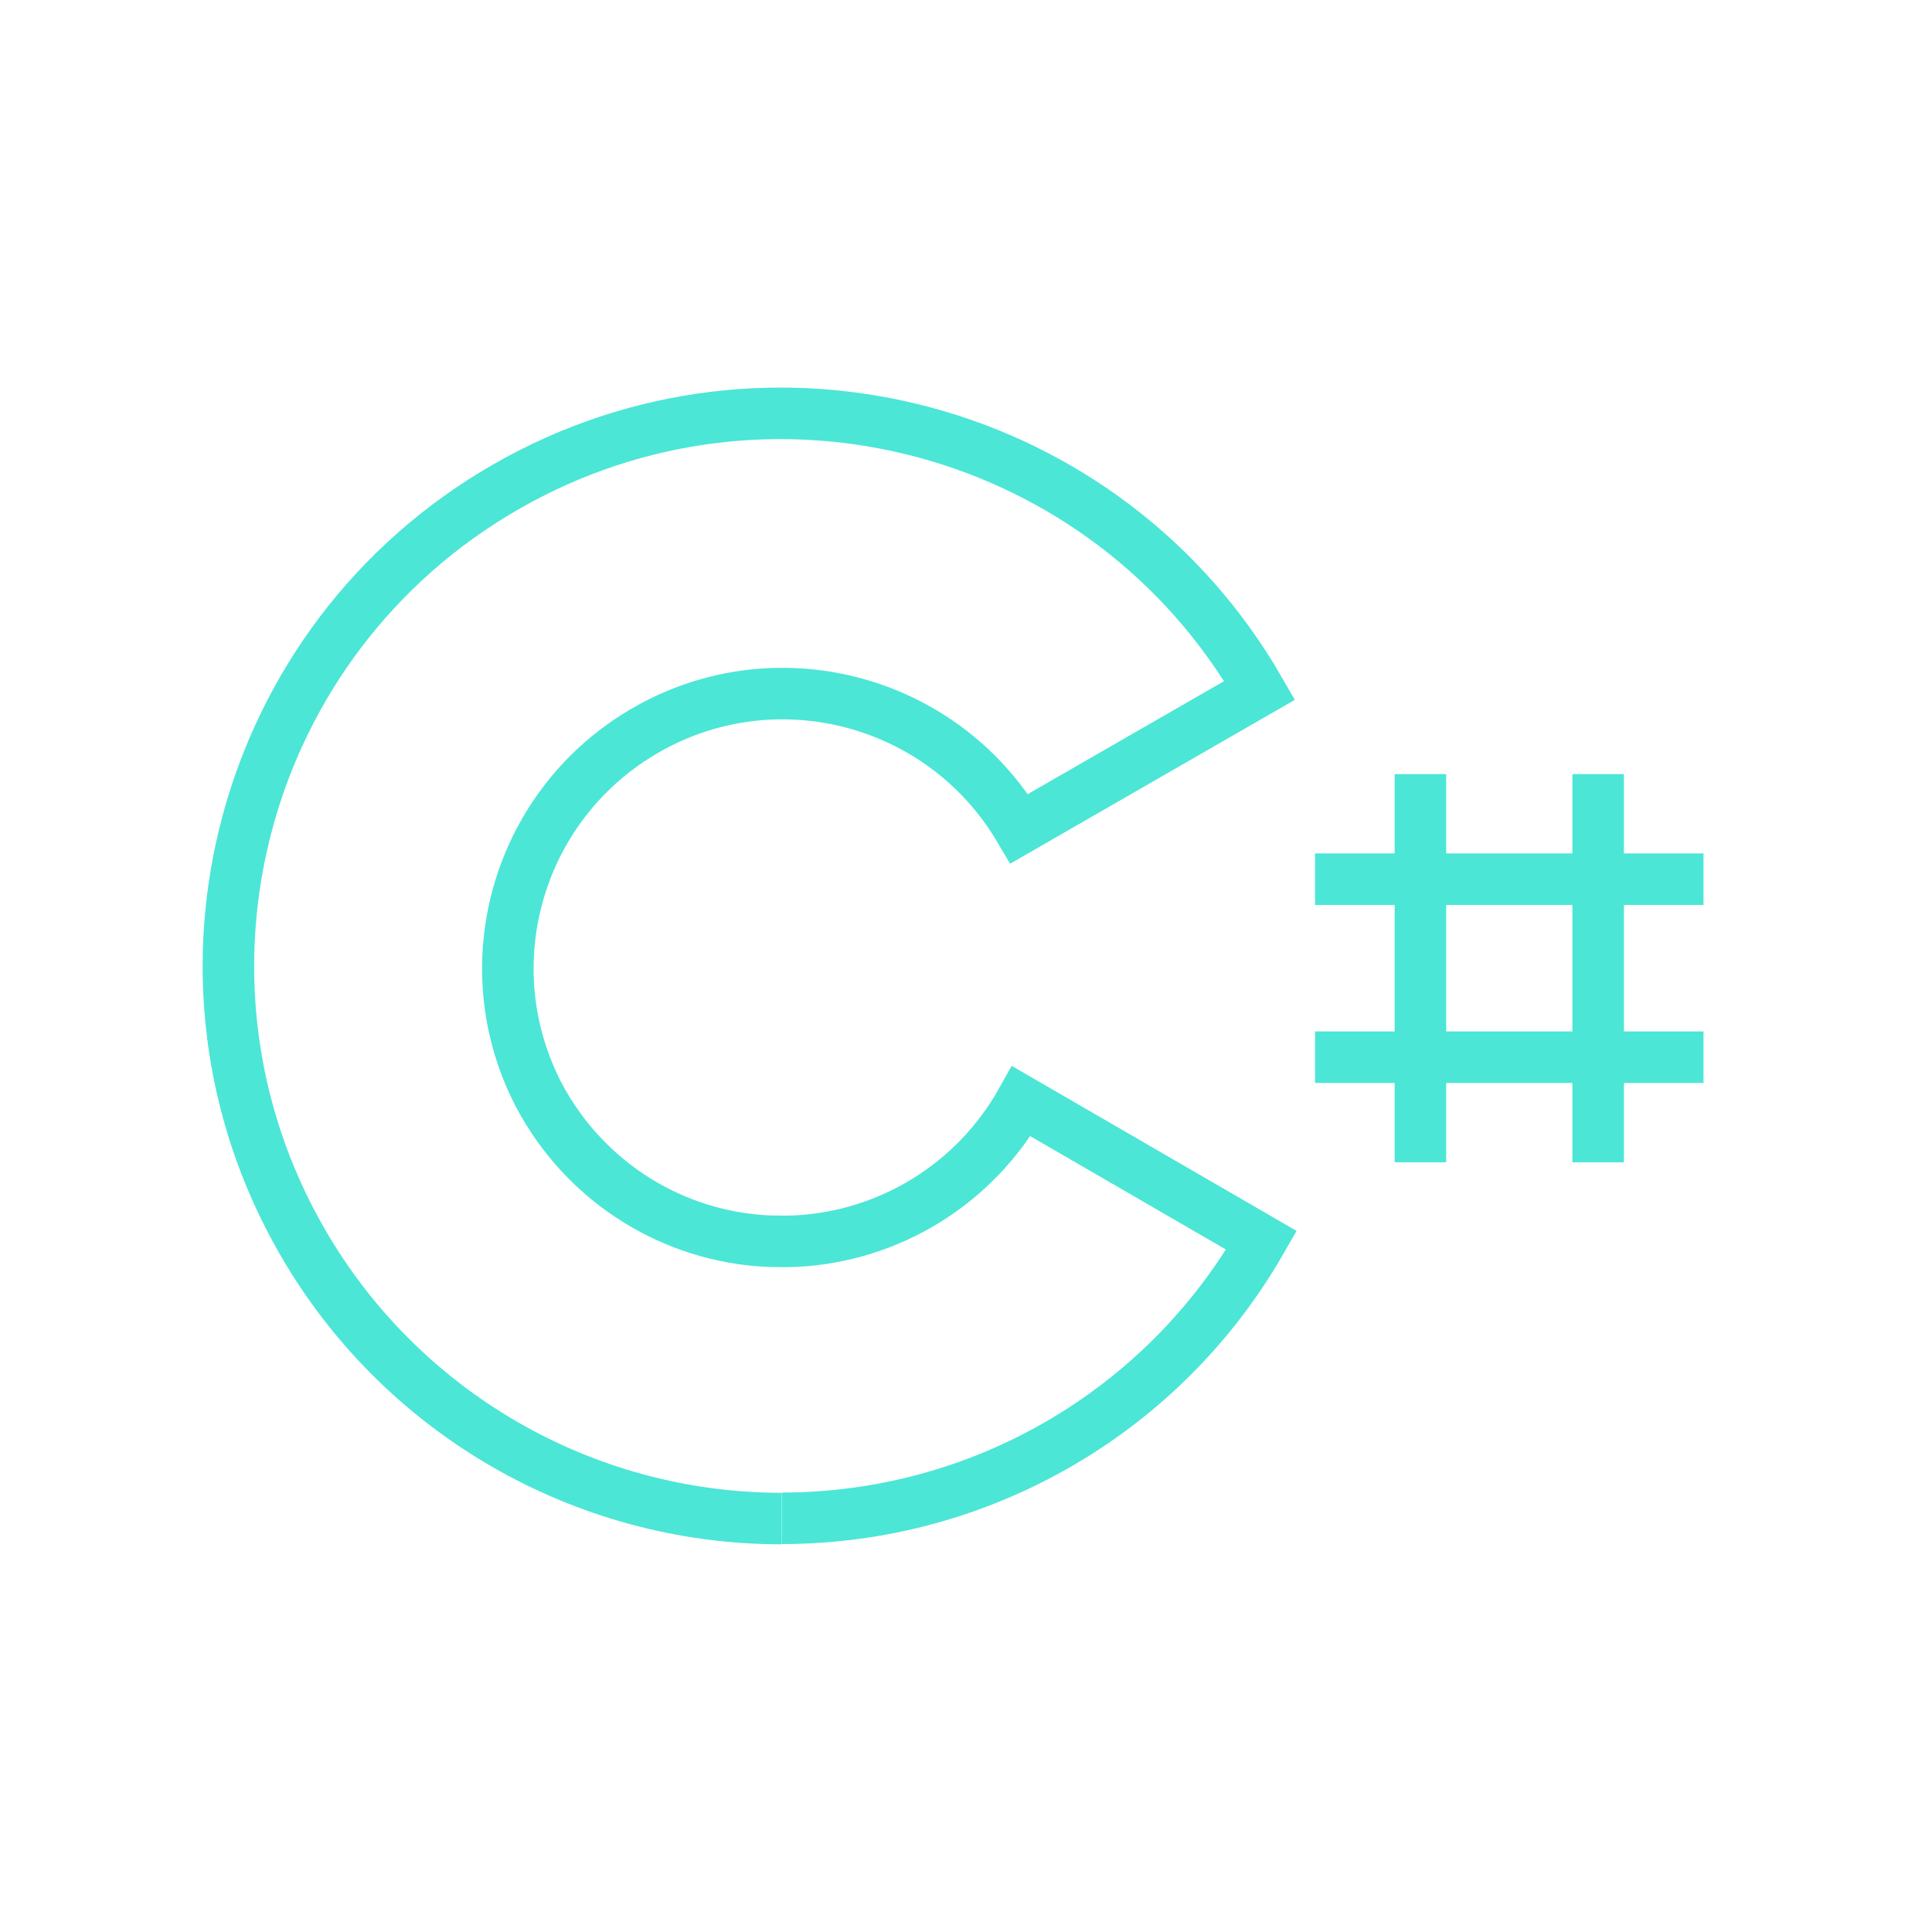 <?xml version="1.0" encoding="UTF-8"?><svg id="uuid-6d493028-d0cd-47bb-a1b4-d79d5447f804" xmlns="http://www.w3.org/2000/svg" viewBox="0 0 75 75"><path d="M30.34,58.95c-7.68,0-14.78-4.1-18.61-10.76h0c-5.91-10.26-2.38-23.37,7.89-29.28,10.26-5.91,23.37-2.38,29.28,7.89h0l-9.33,5.37h0c-3-5.07-9.54-6.76-14.61-3.76-4.99,2.95-6.72,9.34-3.88,14.4h0l.02,.03c1.8,3.14,5.07,5.16,8.69,5.34,.18,0,.37,.01,.56,.01s.37,0,.56-.01c3.65-.19,6.95-2.24,8.74-5.43l9.32,5.4c-3.82,6.67-10.92,10.79-18.62,10.79" fill="none" stroke="#4be6d6" stroke-miterlimit="10" stroke-width="2"/><g><line x1="55.14" y1="30.05" x2="55.14" y2="45.12" fill="none" stroke="#4be6d6" stroke-miterlimit="10" stroke-width="2"/><line x1="62.04" y1="30.05" x2="62.04" y2="45.12" fill="none" stroke="#4be6d6" stroke-miterlimit="10" stroke-width="2"/></g><g><line x1="66.13" y1="34.13" x2="51.05" y2="34.13" fill="none" stroke="#4be6d6" stroke-miterlimit="10" stroke-width="2"/><line x1="66.13" y1="41.04" x2="51.05" y2="41.04" fill="none" stroke="#4be6d6" stroke-miterlimit="10" stroke-width="2"/></g></svg>